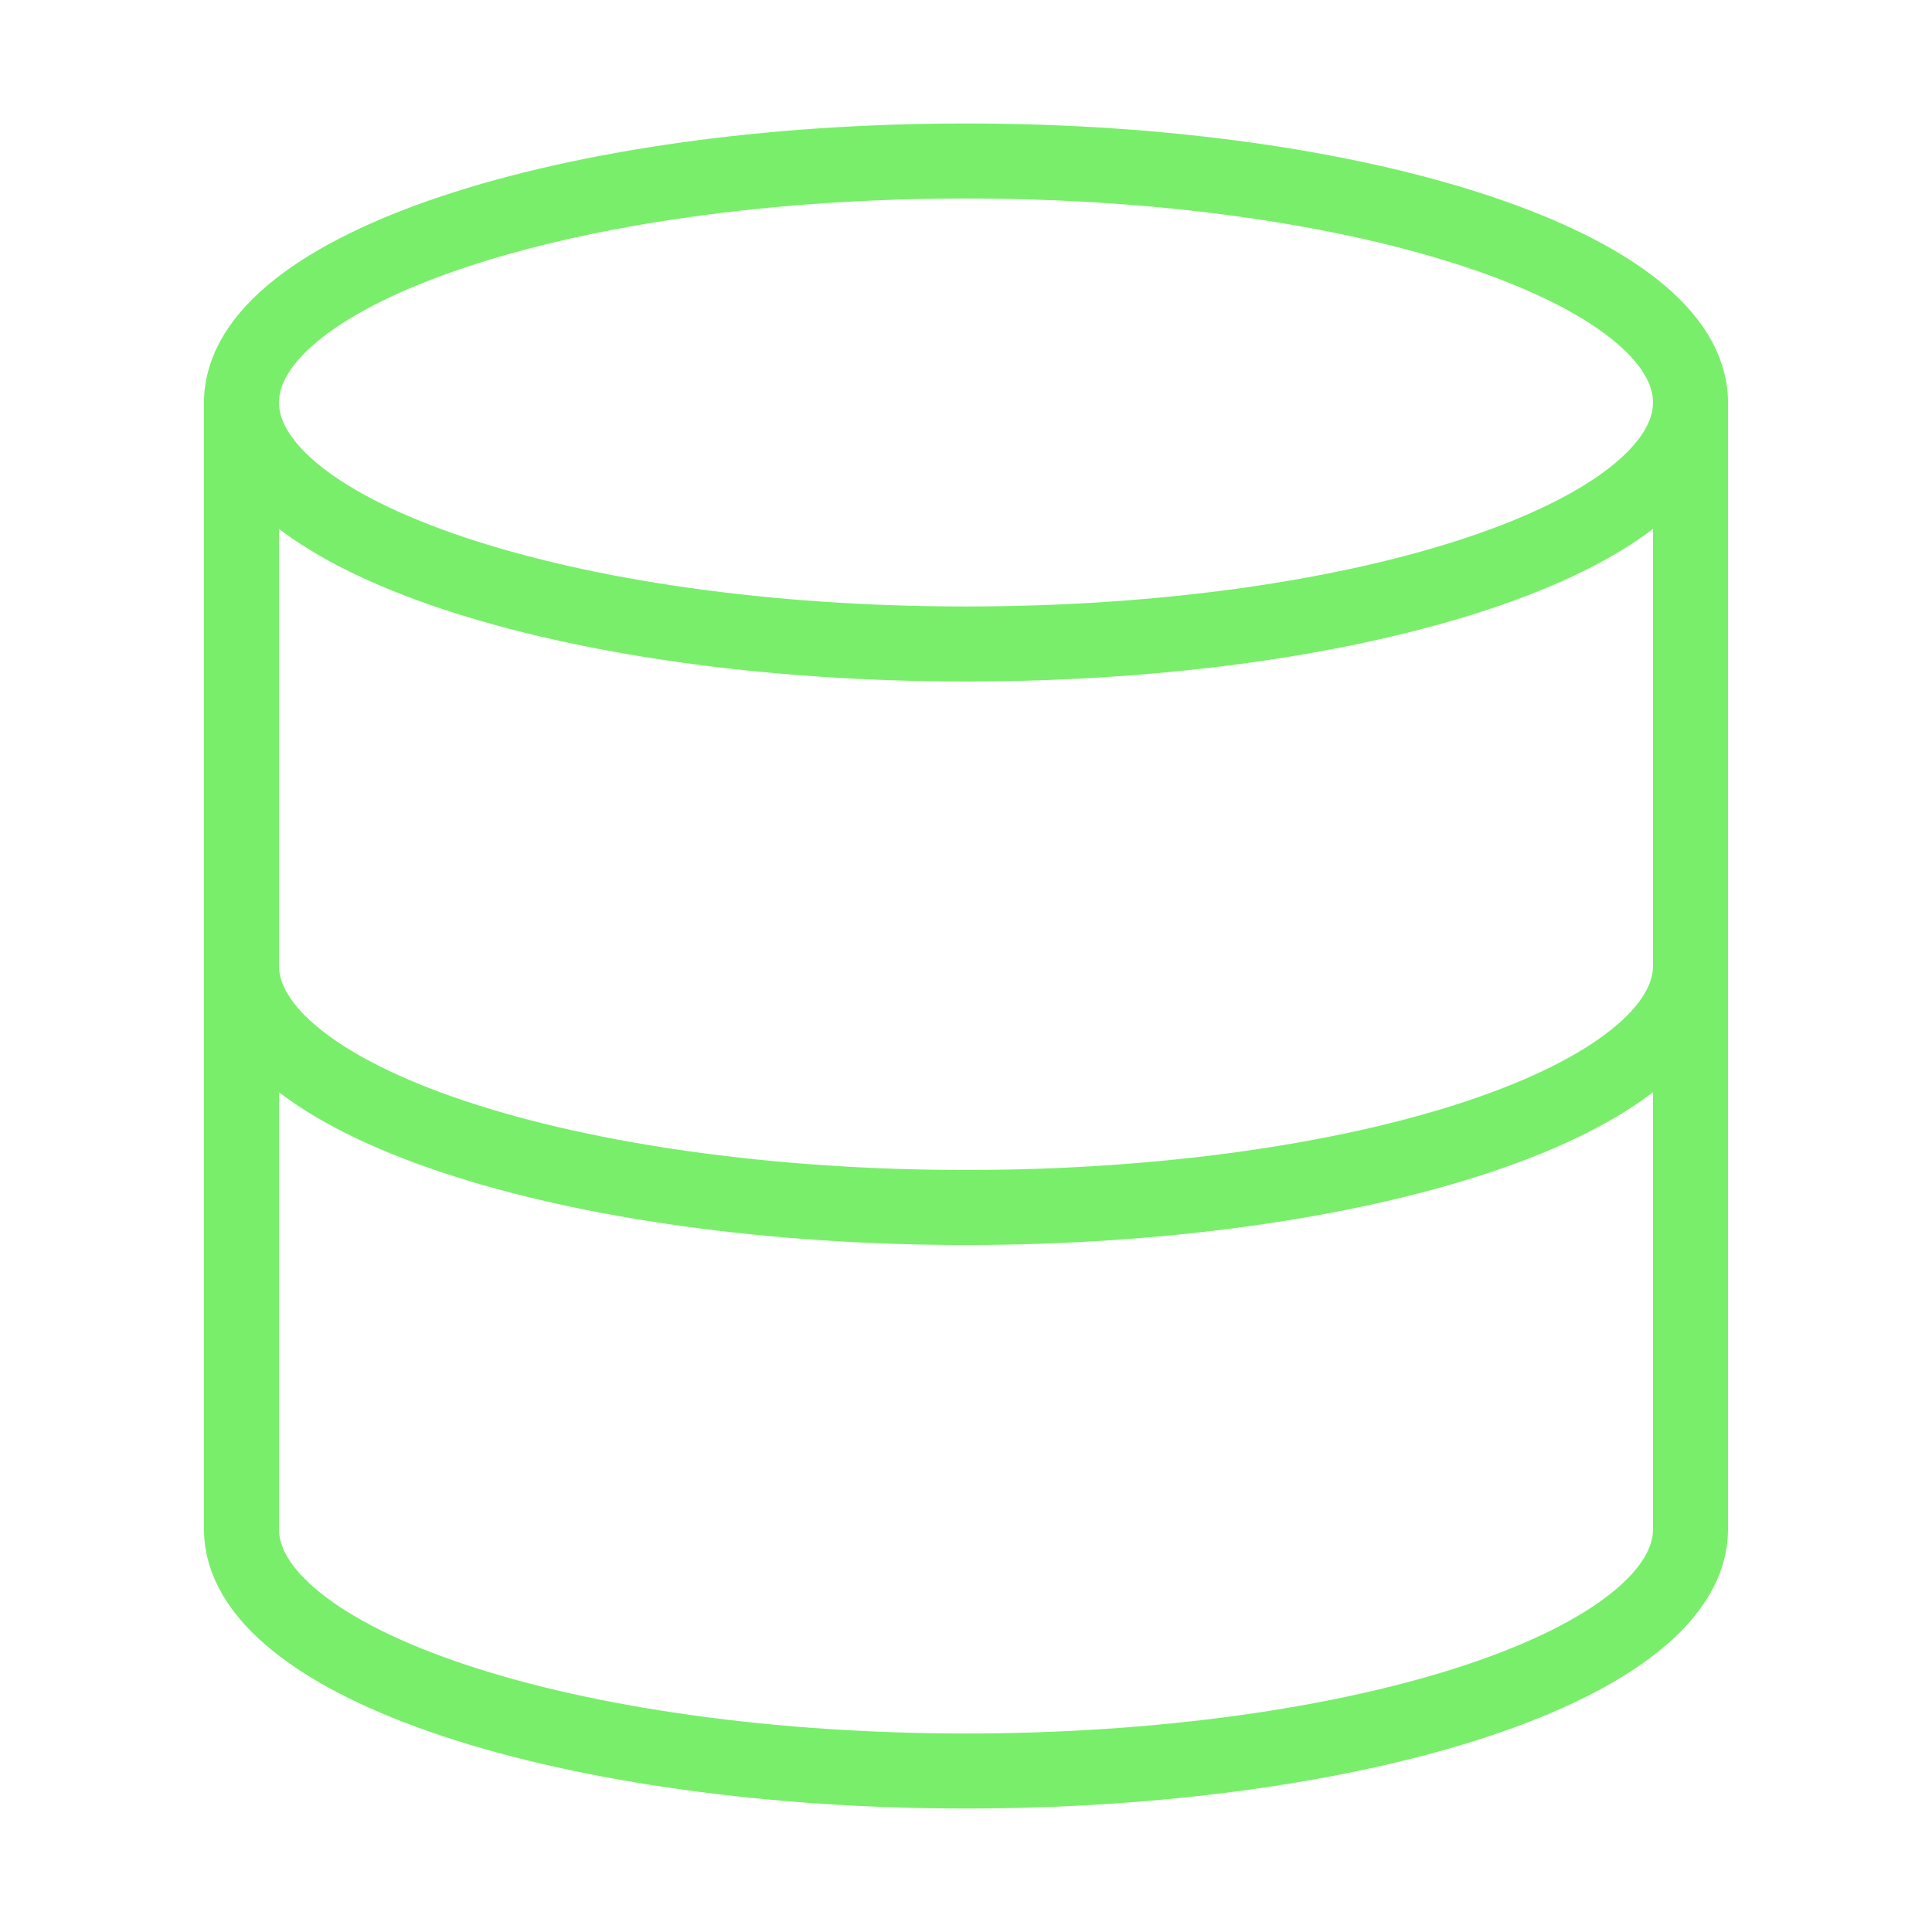 <svg width="103" height="103" viewBox="0 0 103 103" fill="none" xmlns="http://www.w3.org/2000/svg">
<path d="M90.125 21.458C90.125 28.569 72.832 34.333 51.5 34.333C30.168 34.333 12.875 28.569 12.875 21.458M90.125 21.458C90.125 14.348 72.832 8.583 51.5 8.583C30.168 8.583 12.875 14.348 12.875 21.458M90.125 21.458V81.542C90.125 84.956 86.056 88.231 78.812 90.646C71.568 93.06 61.744 94.417 51.5 94.417C41.256 94.417 31.432 93.06 24.188 90.646C16.944 88.231 12.875 84.956 12.875 81.542V21.458M12.875 51.5C12.875 54.915 16.944 58.189 24.188 60.604C31.432 63.018 41.256 64.375 51.5 64.375C61.744 64.375 71.568 63.018 78.812 60.604C86.056 58.189 90.125 54.915 90.125 51.5" stroke="#79EE6A" stroke-width="4" stroke-linecap="round" stroke-linejoin="round"/>
</svg>
